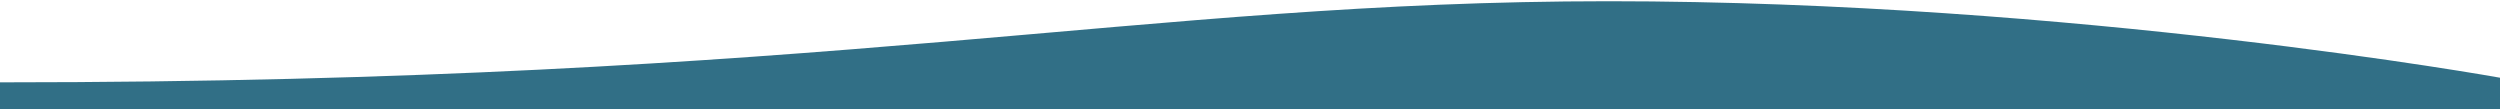 <?xml version="1.0" encoding="UTF-8"?> <svg xmlns="http://www.w3.org/2000/svg" width="1440" height="63" viewBox="0 0 1440 63" fill="none"><g clip-path="url(#clip0_3_386)"><path d="M1440 44.763C1440 44.763 1195.4 0.71 926.436 0.71C657.473 0.71 482.327 47.43 0 47.43V63H1440V44.763Z" fill="#316F86"></path></g><defs><clipPath id="clip0_3_386"><rect width="1440" height="62.29" fill="white" transform="matrix(-1 0 0 1 1440 0.71)"></rect></clipPath></defs></svg> 